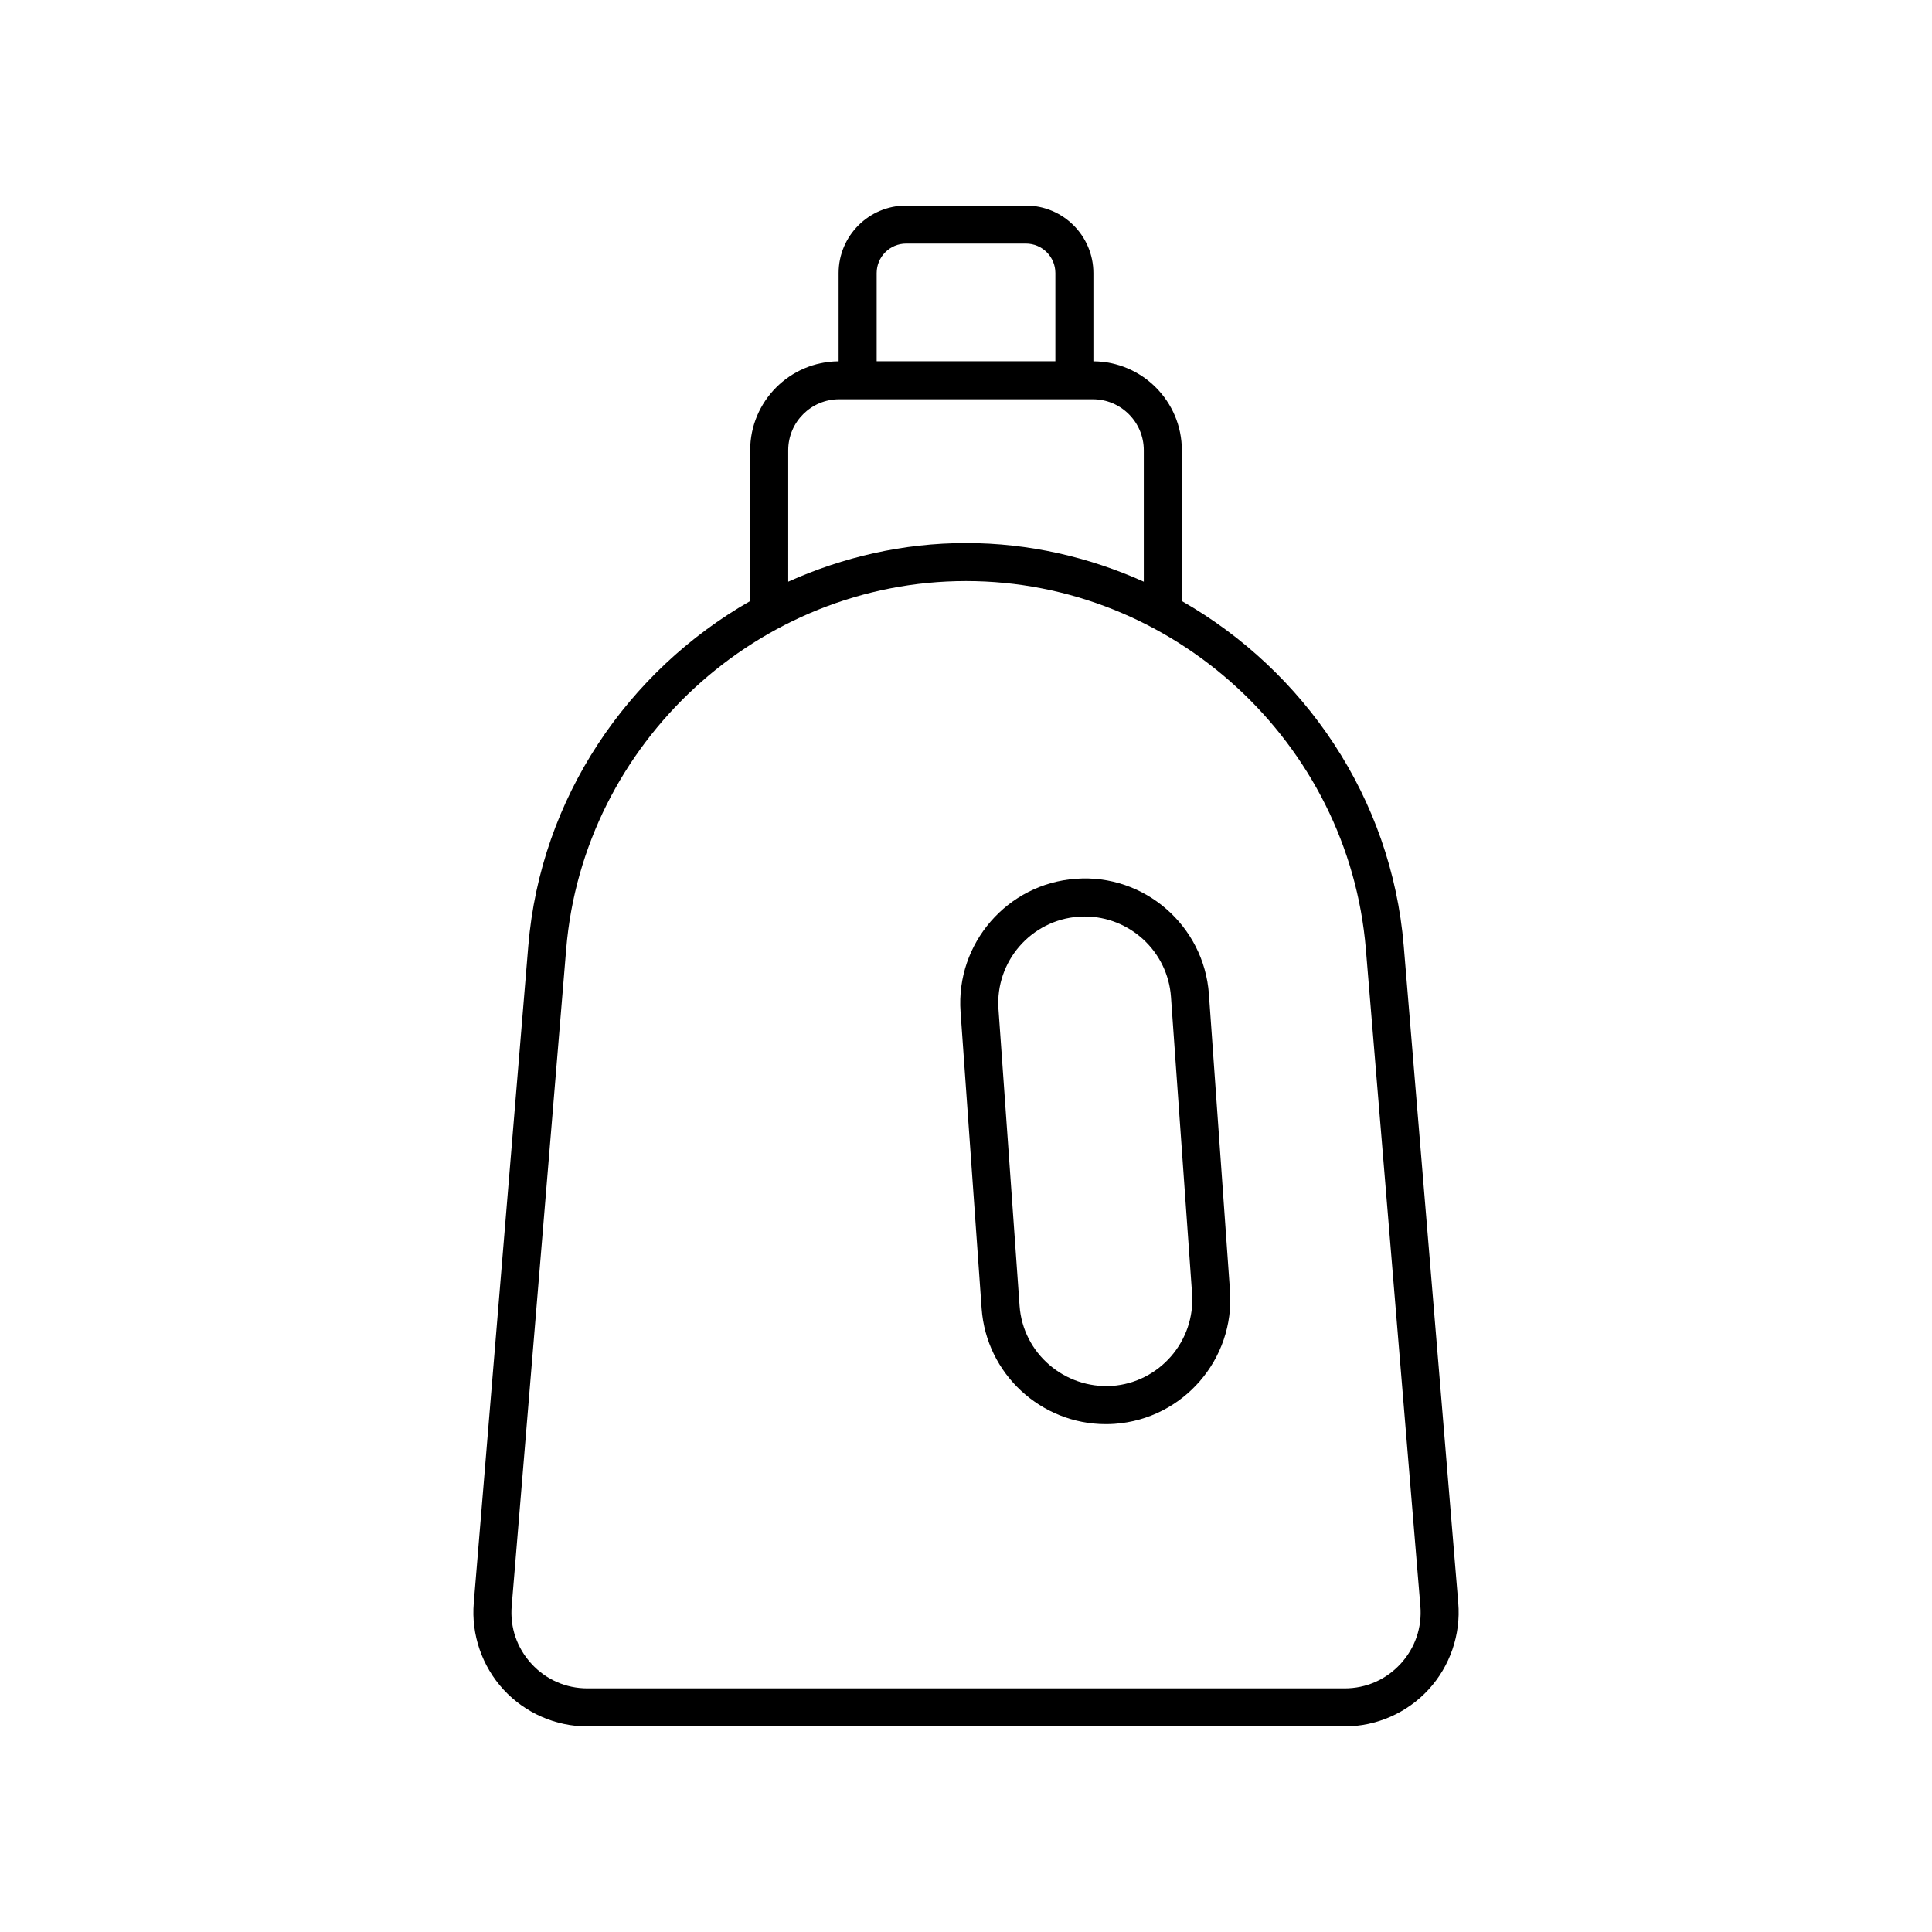 <?xml version="1.0" encoding="UTF-8"?>
<!-- Uploaded to: ICON Repo, www.iconrepo.com, Generator: ICON Repo Mixer Tools -->
<svg fill="#000000" width="800px" height="800px" version="1.1" viewBox="144 144 512 512" xmlns="http://www.w3.org/2000/svg">
 <g>
  <path d="m299.68 601.52h200.65c8.43 0 16.535-3.559 22.242-9.758 5.707-6.203 8.582-14.574 7.883-22.973l-14.449-174.11c-3.258-39.277-26.371-72.867-58.805-91.398v-39.969c0-12.949-10.5-23.484-23.438-23.562v-23.391c-0.004-9.859-8.023-17.883-17.887-17.883h-31.75c-9.859 0-17.883 8.023-17.883 17.883v23.391c-12.934 0.078-23.438 10.613-23.438 23.562v39.969c-32.43 18.531-55.543 52.121-58.801 91.398l-14.449 174.11c-0.699 8.398 2.176 16.766 7.883 22.973 5.703 6.199 13.812 9.758 22.242 9.758zm76.645-385.16c0-4.305 3.5-7.809 7.805-7.809h31.75c4.305 0 7.805 3.504 7.805 7.809v23.375h-47.359zm-23.438 46.953c0-7.445 6.055-13.5 13.5-13.5h67.23c7.445 0 13.5 6.055 13.5 13.5v34.84c-14.492-6.512-30.422-10.242-47.113-10.242s-32.625 3.731-47.117 10.242zm-58.84 132.2c4.535-54.691 51.078-97.527 105.96-97.527s101.42 42.84 105.96 97.531l14.449 174.11c0.473 5.676-1.395 11.113-5.254 15.312-3.859 4.188-9.129 6.5-14.828 6.5h-200.65c-5.703 0-10.969-2.312-14.828-6.504-3.859-4.195-5.727-9.633-5.254-15.312z"/>
  <path d="m404.14 490.76c1.234 17.352 15.75 30.652 32.895 30.652 0.781 0 1.566-0.023 2.356-0.082h0.004c18.145-1.289 31.855-17.105 30.566-35.25l-5.59-78.625c-1.293-18.145-17.141-31.922-35.25-30.566-18.145 1.289-31.855 17.105-30.566 35.25zm25.695-103.82c0.547-0.035 1.094-0.055 1.637-0.055 11.902 0 21.988 9.238 22.848 21.293l5.59 78.621c0.895 12.602-8.629 23.586-21.234 24.488-12.574 0.773-23.59-8.633-24.48-21.238l-5.59-78.621c-0.895-12.602 8.629-23.59 21.23-24.488z"/>
 </g>
</svg>